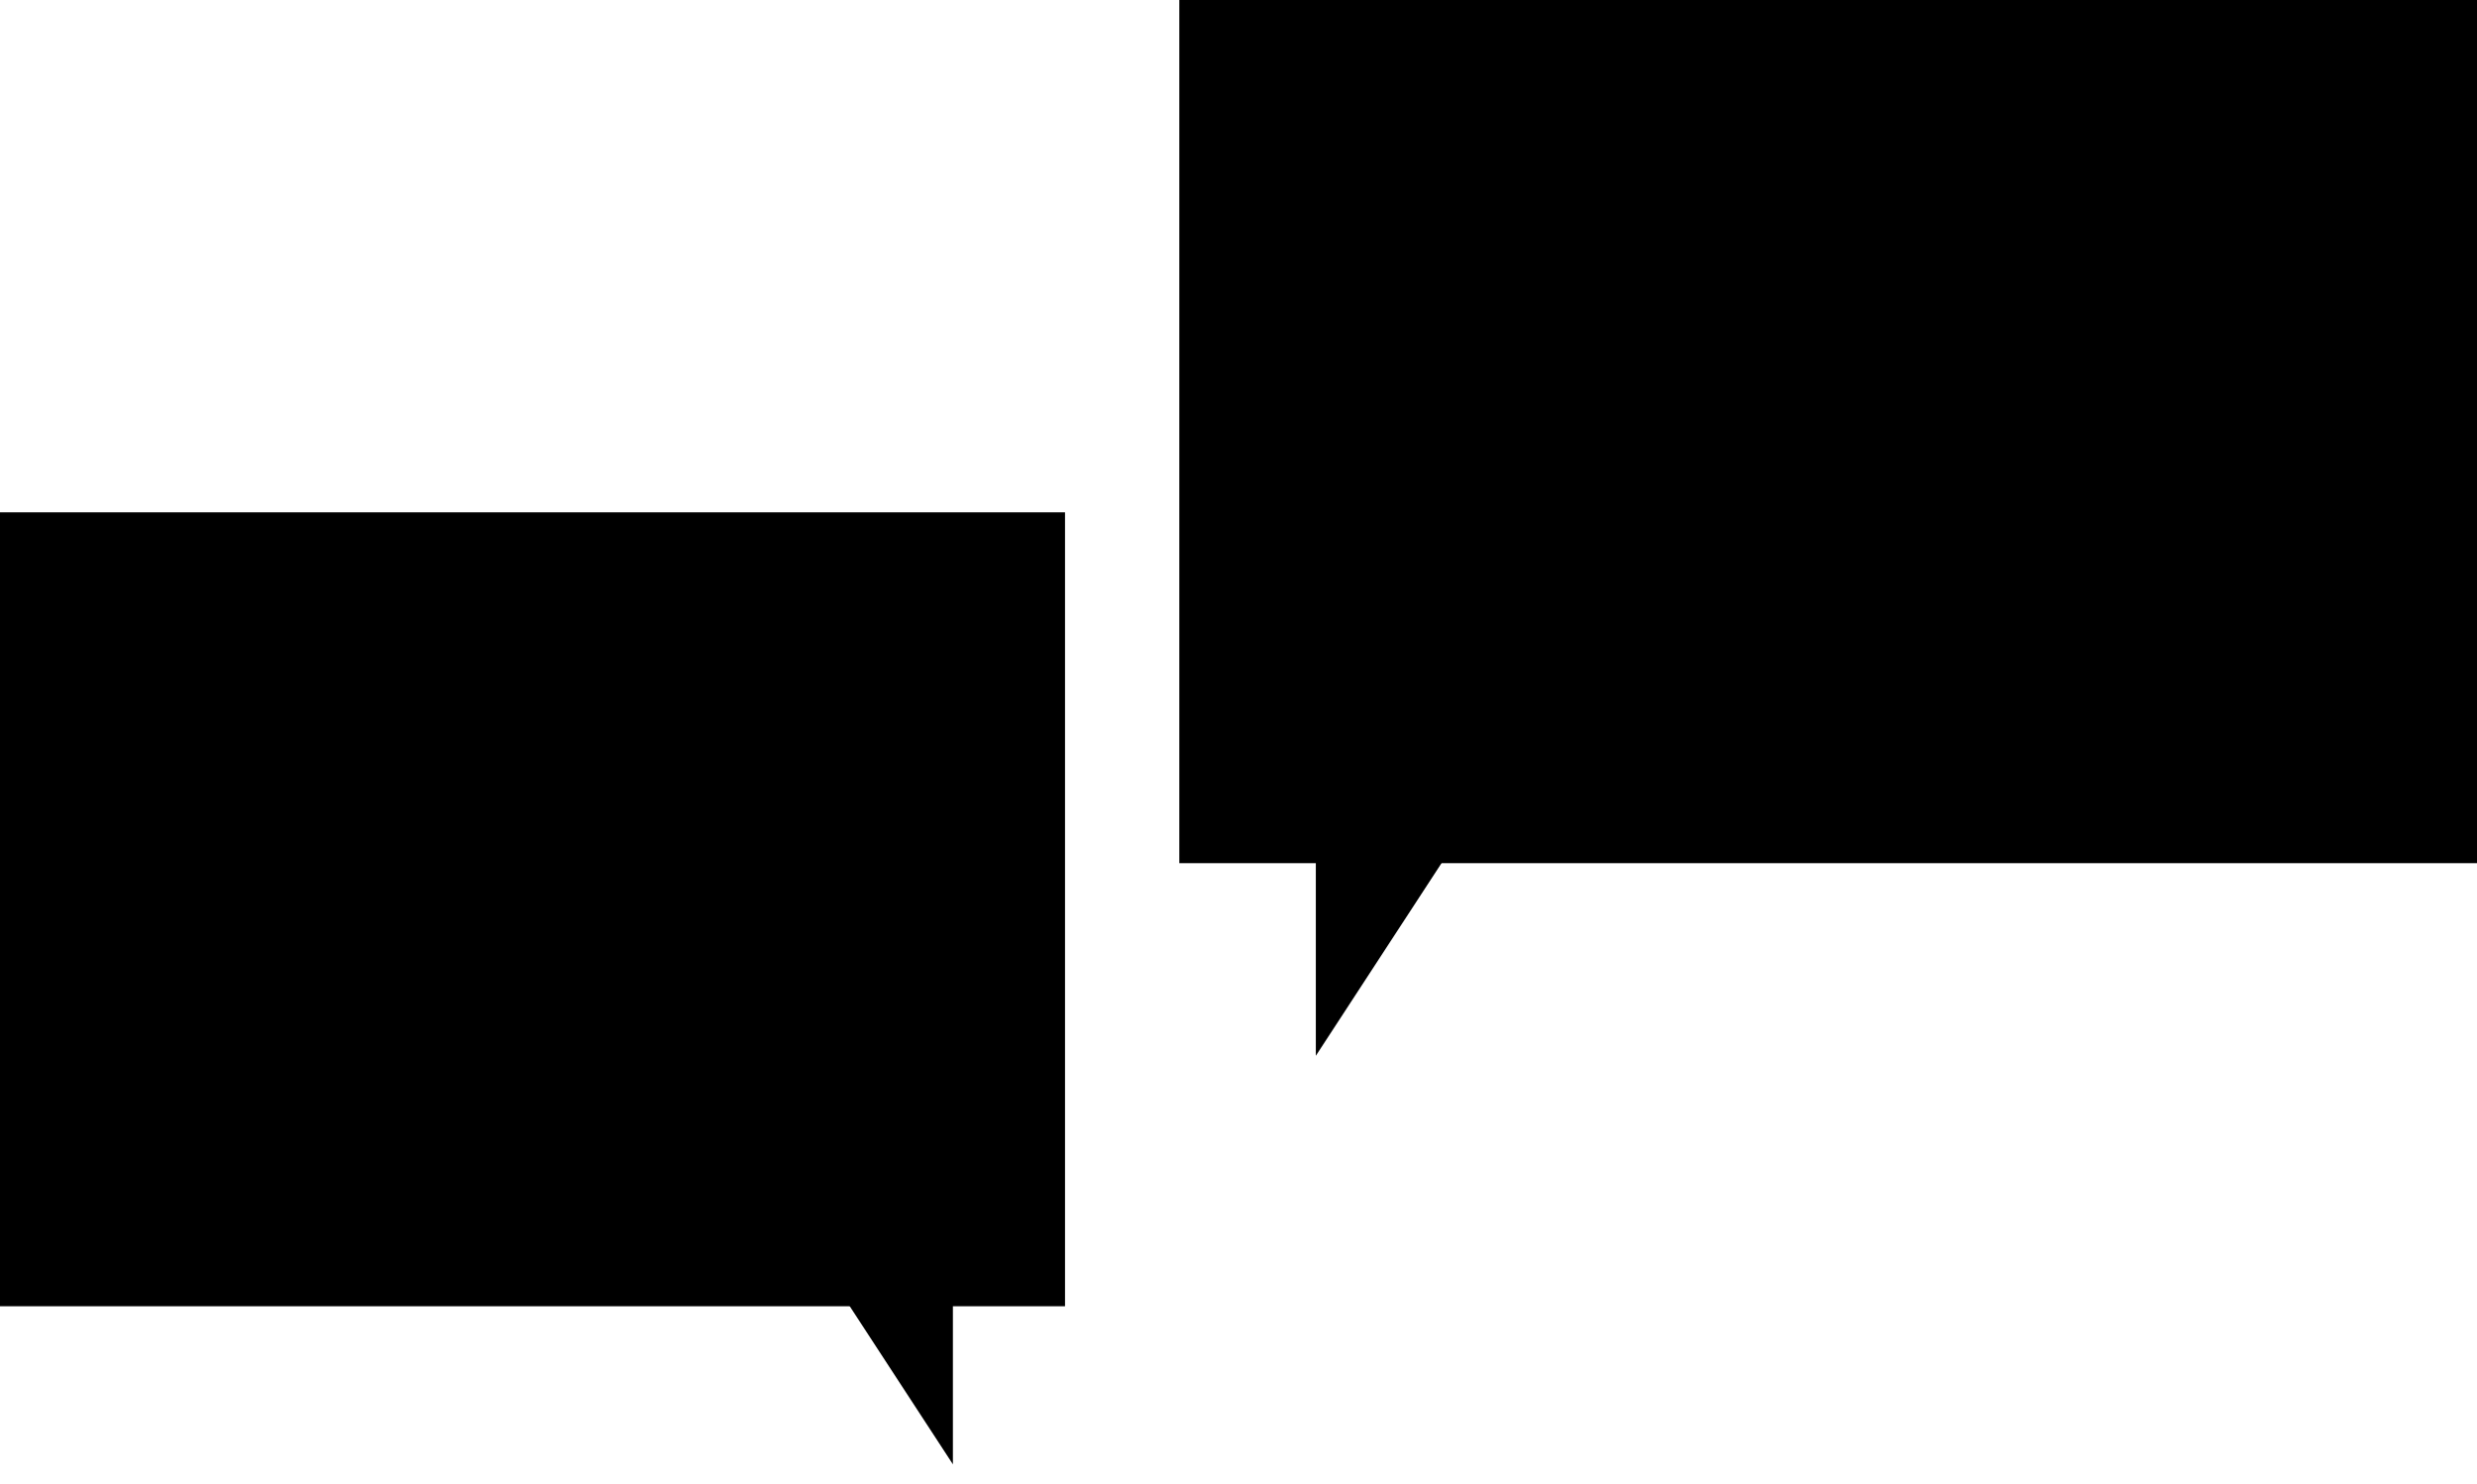 <svg xmlns="http://www.w3.org/2000/svg" id="Ebene_1" viewBox="0 0 158.41 94.91"><rect x="75.42" width="82.99" height="55.21"></rect><polygon points="95.02 50.87 84.15 67.53 84.15 45.79 95.02 50.87"></polygon><rect y="32.77" width="68.11" height="50.78"></rect><polygon points="52.02 79.99 60.94 93.66 60.94 75.82 52.02 79.99"></polygon></svg>